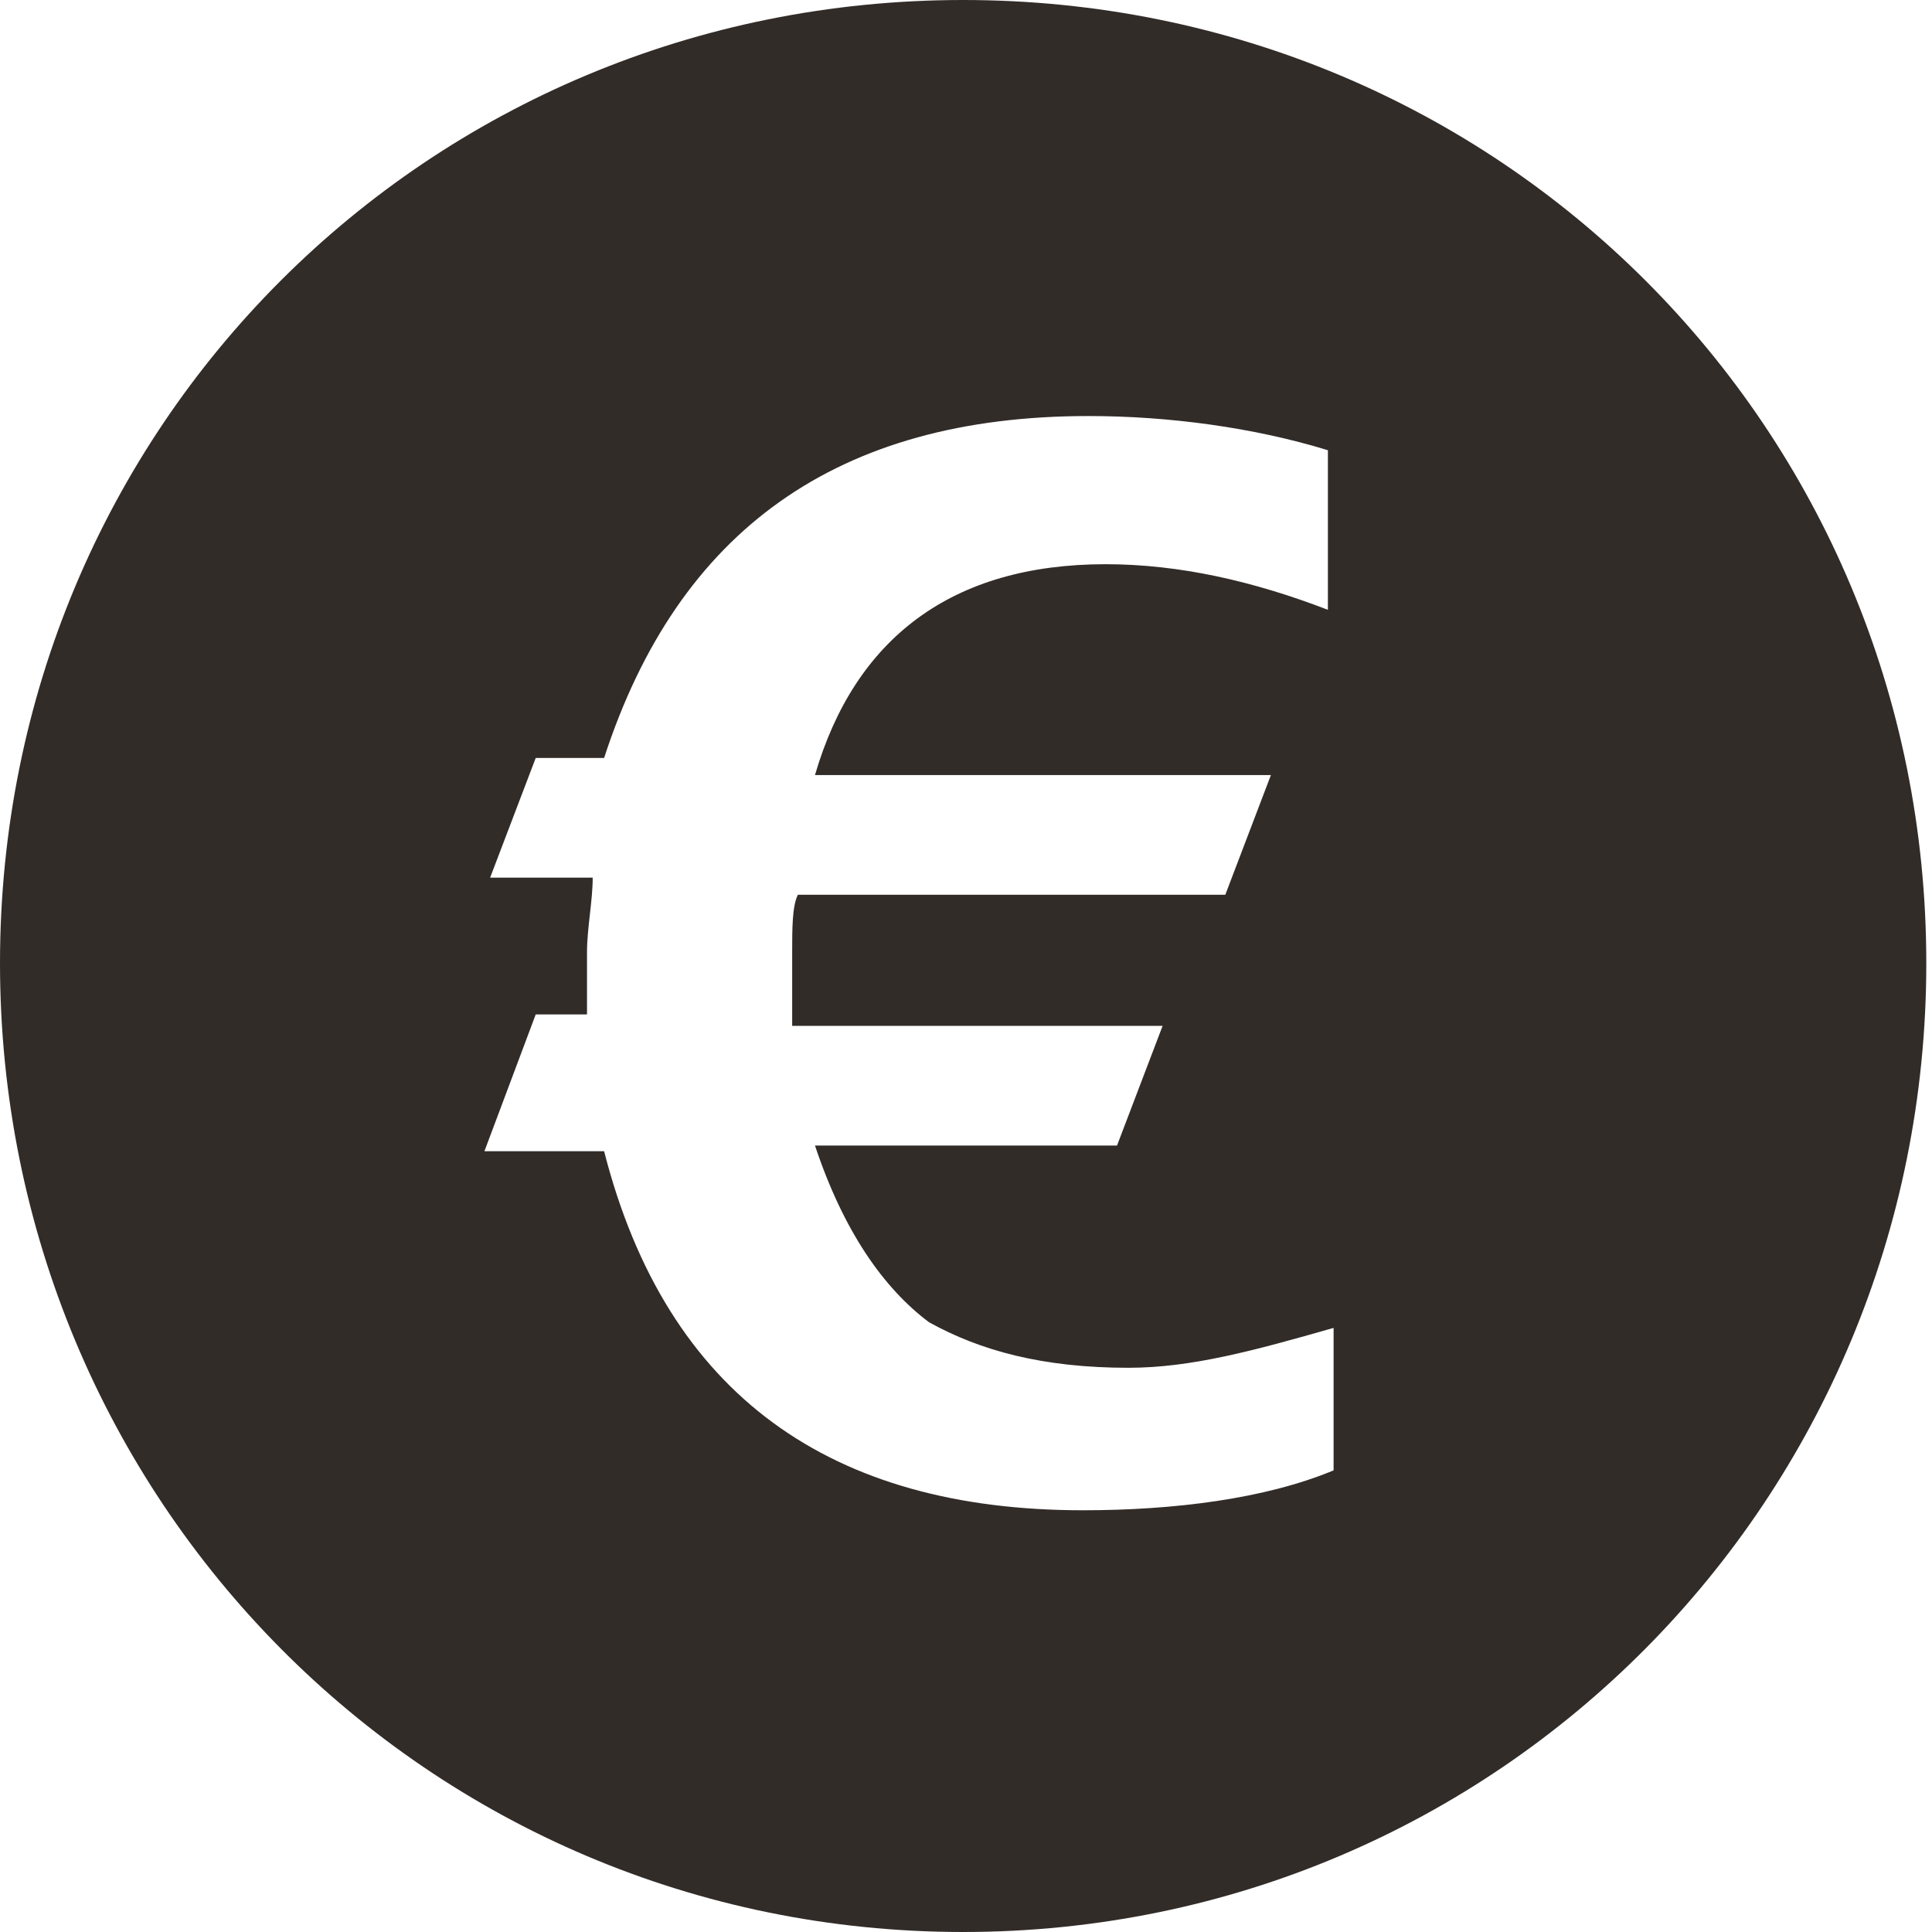 <?xml version="1.0" encoding="utf-8"?>
<!-- Generator: Adobe Illustrator 23.0.1, SVG Export Plug-In . SVG Version: 6.00 Build 0)  -->
<svg version="1.1" id="Layer_1" xmlns="http://www.w3.org/2000/svg" xmlns:xlink="http://www.w3.org/1999/xlink" x="0px" y="0px"
	 viewBox="0 0 33.9 33.9" style="enable-background:new 0 0 33.9 33.9;" xml:space="preserve">
<style type="text/css">
	.st0{fill-rule:evenodd;clip-rule:evenodd;fill:#322C29;}
</style>
<path class="st0" d="M16.9,33.9C7.5,33.9,0,26.3,0,16.9S7.5,0,16.9,0s16.9,7.5,16.9,16.9S26.3,33.9,16.9,33.9z M8.5,20.2h2.1
	c1.1,4.3,4,6.3,8.4,6.3c1.6,0,3.2-0.2,4.4-0.7v-2.5C22,23.7,20.9,24,19.8,24c-1.5,0-2.6-0.3-3.5-0.8c-0.8-0.6-1.5-1.6-2-3.1h5.3
	l0.8-2.1h-6.5c0-0.4,0-0.8,0-1.3c0-0.4,0-0.8,0.1-1h7.5l0.8-2.1h-8c0.7-2.4,2.4-3.7,5.1-3.7c1.3,0,2.6,0.3,3.9,0.8V7.9
	c-1.3-0.4-2.8-0.6-4.2-0.6c-4.4,0-7.2,2-8.5,6H9.4l-0.8,2.1h1.8c0,0.4-0.1,0.9-0.1,1.3c0,0.3,0,0.7,0,1.1H9.4L8.5,20.2z"/>
</svg>
